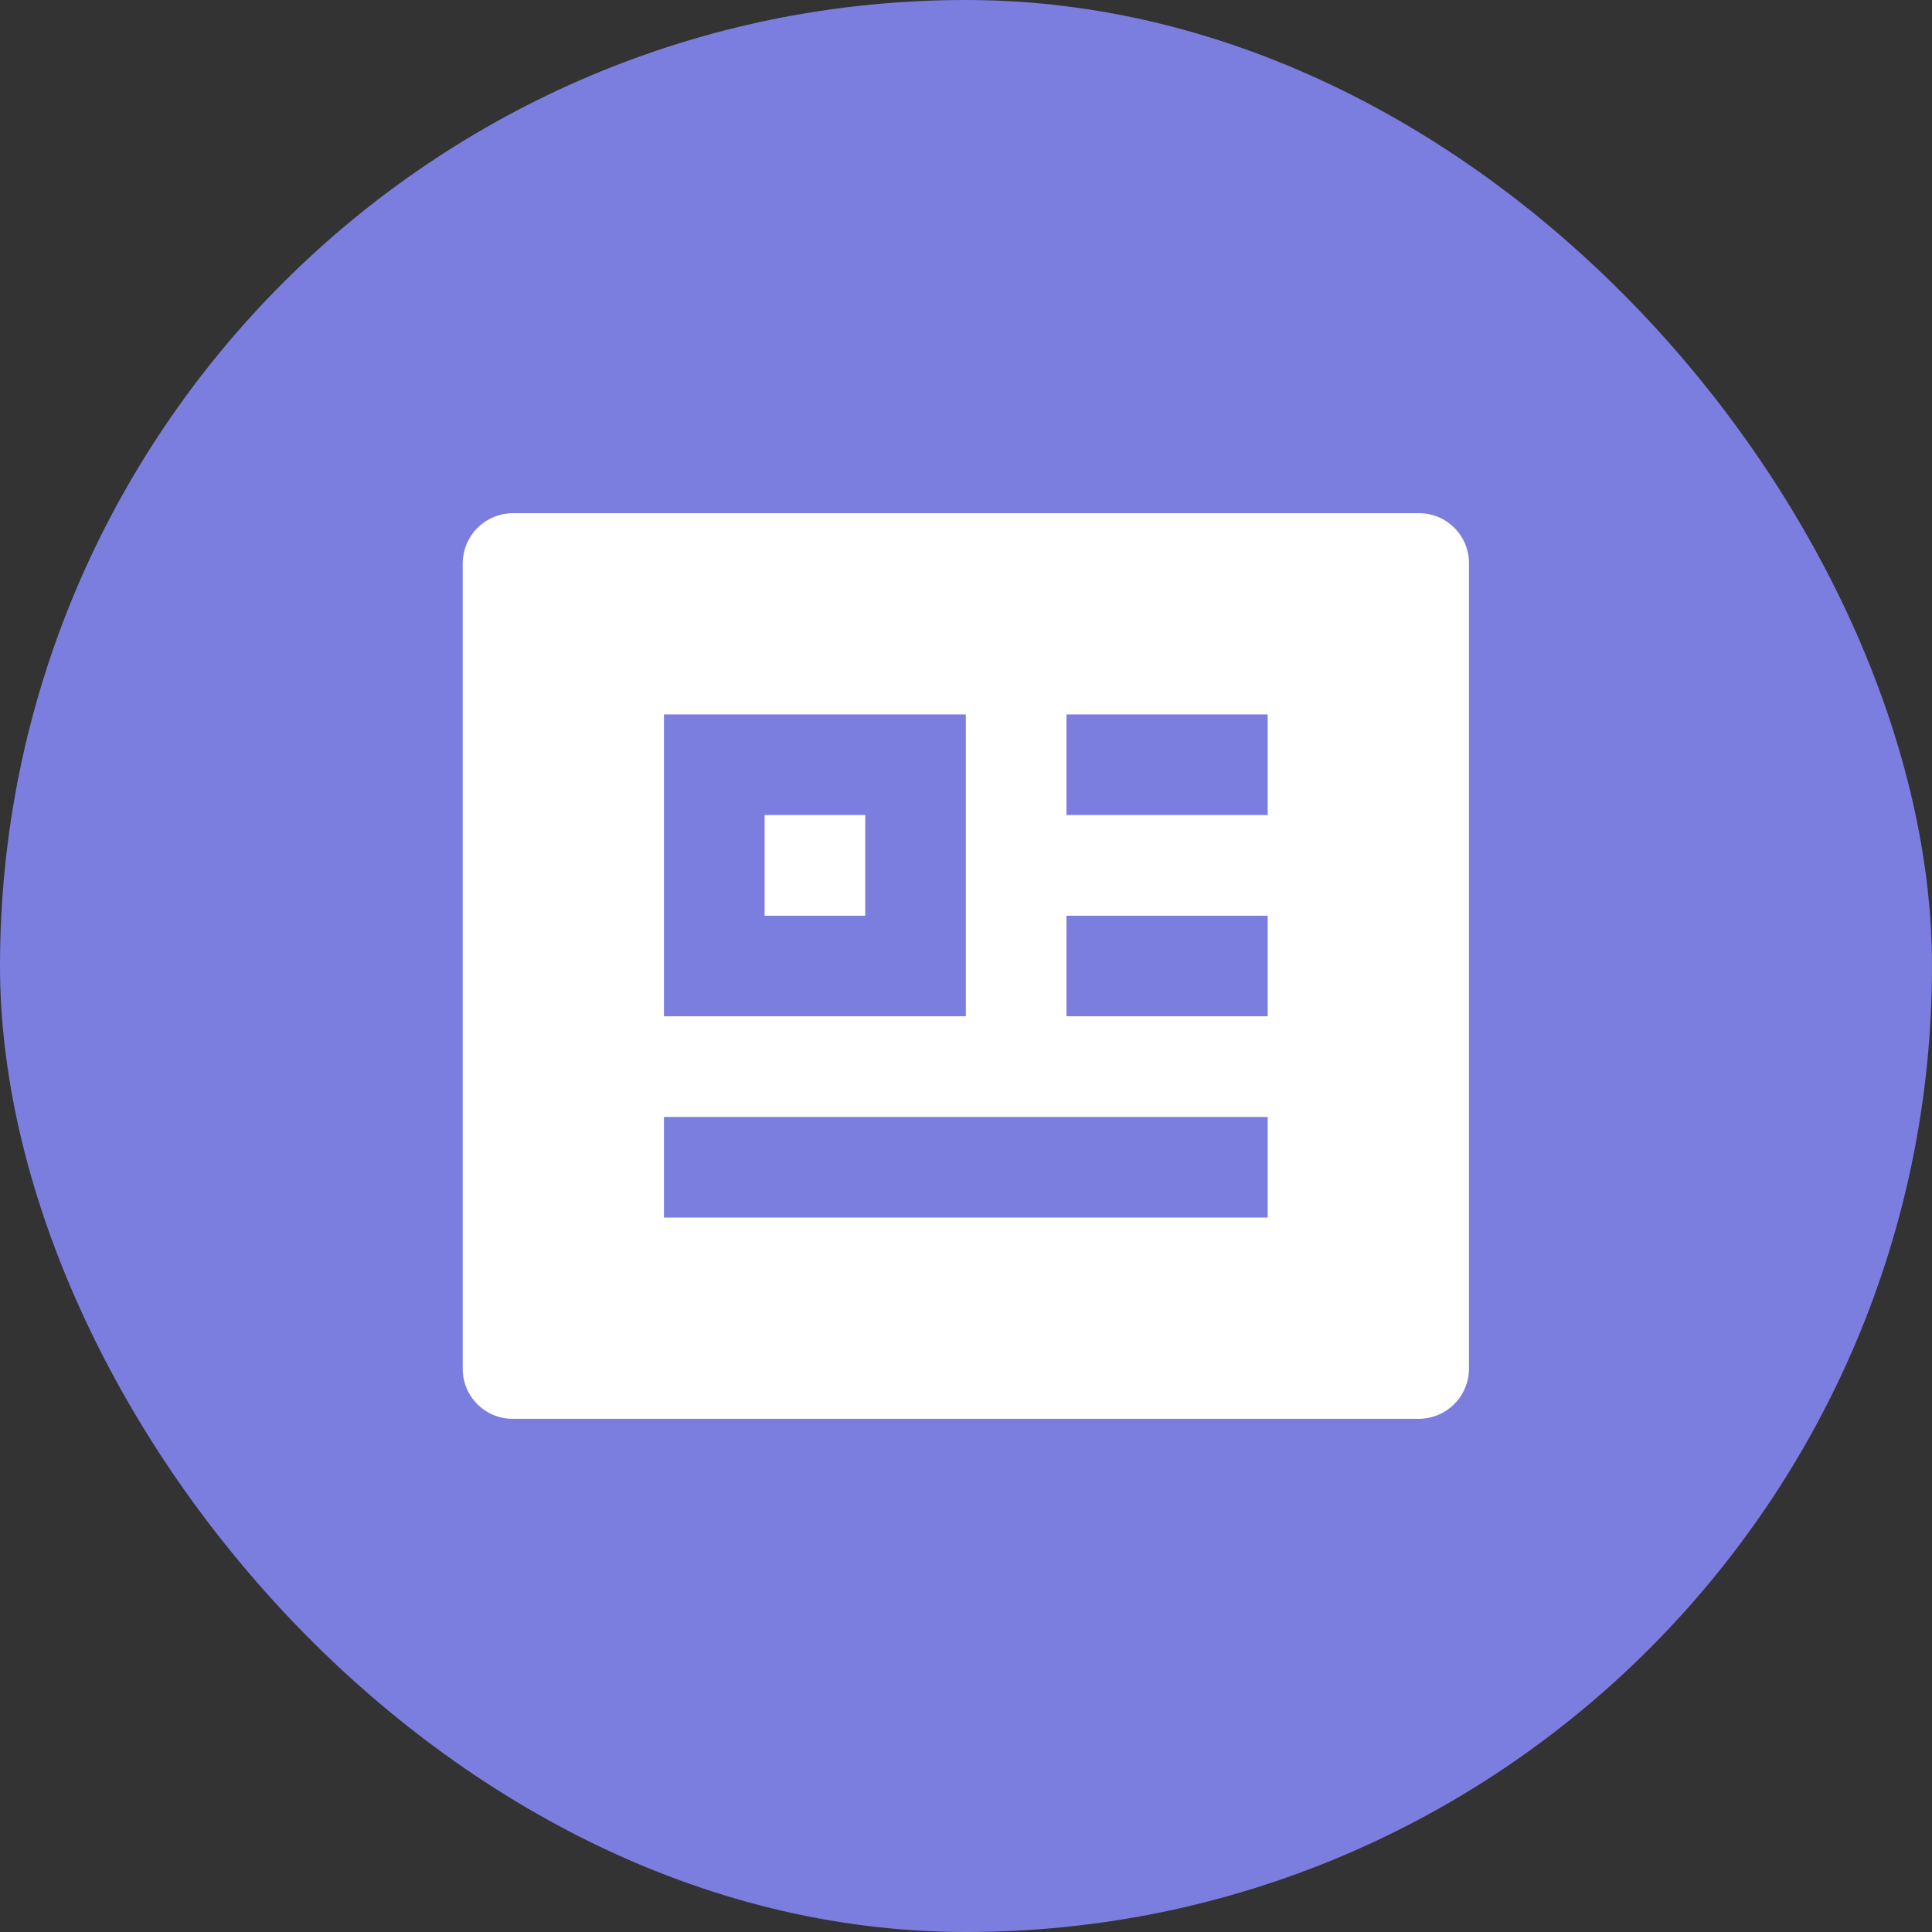 <svg width="32" height="32" viewBox="0 0 32 32" fill="none" xmlns="http://www.w3.org/2000/svg">
<rect x="0" y="0" width="32" height="32" fill="#333333" stroke="none"/>
<rect width="32" height="32" rx="16" fill="#7B7EDF"/>
<path d="M7.664 9.328C7.666 9.109 7.753 8.899 7.908 8.744C8.062 8.59 8.272 8.502 8.491 8.5H23.504C23.961 8.5 24.331 8.871 24.331 9.328V22.672C24.329 22.891 24.242 23.101 24.087 23.256C23.932 23.41 23.723 23.498 23.504 23.5H8.491C8.271 23.5 8.061 23.413 7.906 23.257C7.751 23.102 7.664 22.892 7.664 22.672V9.328ZM10.997 18.5V20.167H20.997V18.5H10.997ZM10.997 11.833V16.833H15.997V11.833H10.997ZM17.664 11.833V13.5H20.997V11.833H17.664ZM17.664 15.167V16.833H20.997V15.167H17.664ZM12.664 13.5H14.331V15.167H12.664V13.5Z" fill="white"/>
</svg>
